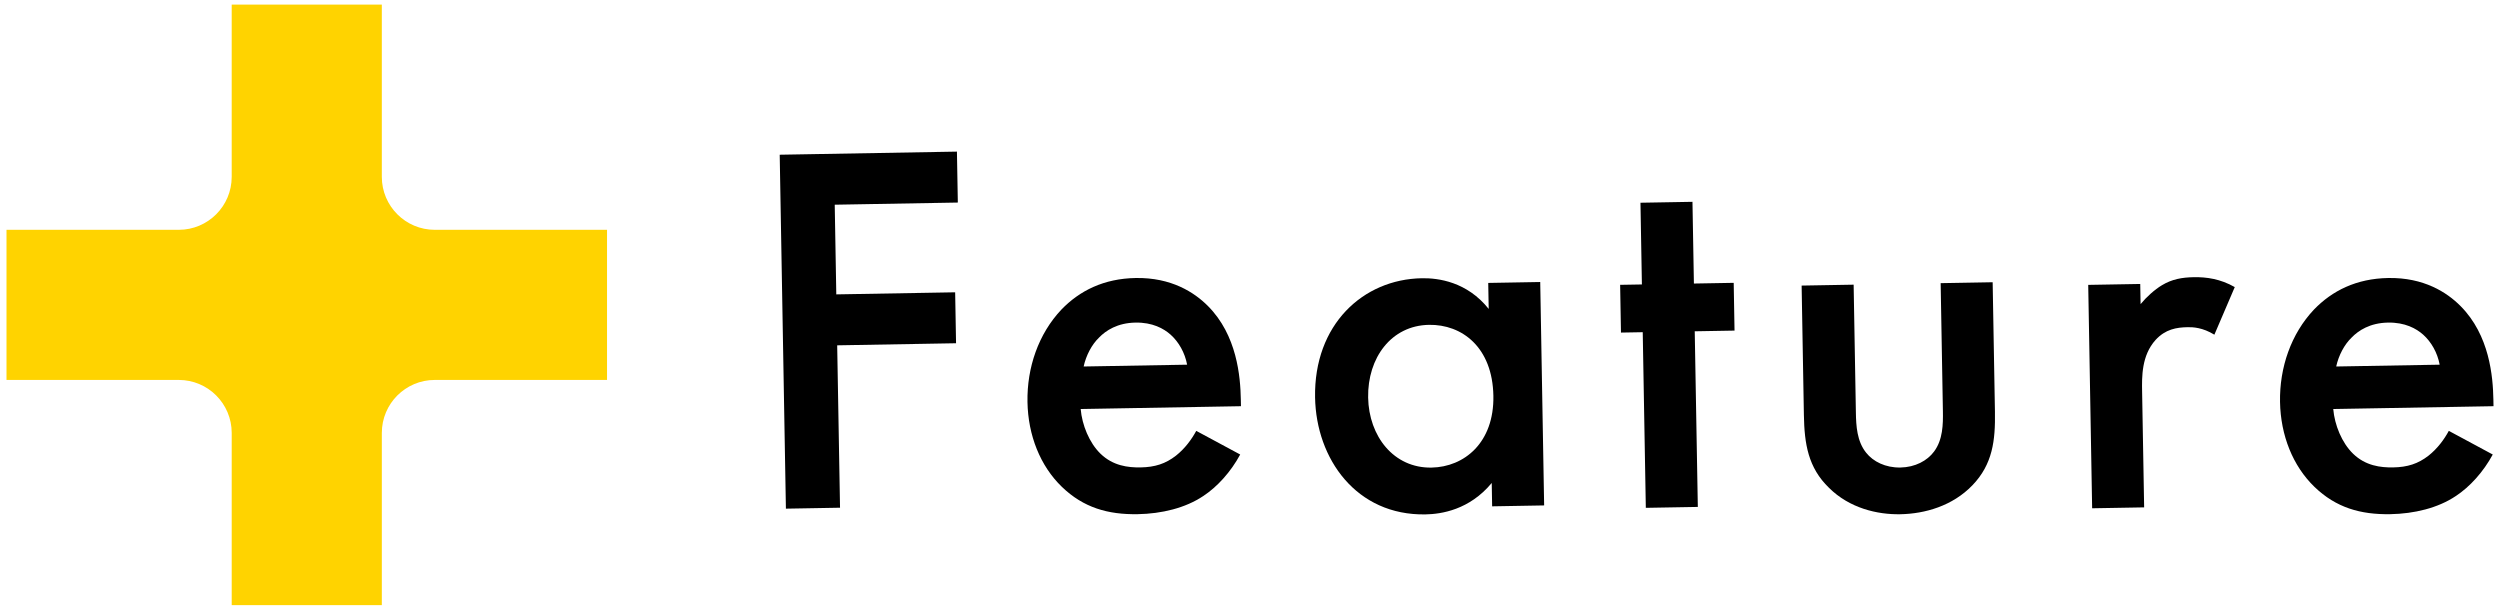 <?xml version="1.0" encoding="UTF-8"?>
<svg id="a" data-name="レイヤー 1" xmlns="http://www.w3.org/2000/svg" viewBox="0 0 246 60">
  <g>
    <path d="M94.25,19.931l-12.113.212.154,8.824,11.696-.205.088,5.013-11.696.205.28,15.978-5.326.094-.61-34.828,17.439-.306.088,5.013Z" fill="#000" stroke-width="0"/>
    <path d="M122.035,44.725c-.91,1.687-2.242,3.173-3.637,4.086-1.755,1.18-4.096,1.743-6.445,1.784-2.924.051-5.339-.638-7.464-2.69-2.126-2.052-3.327-5.06-3.385-8.35-.06-3.394,1.083-6.705,3.34-9.094,1.796-1.86,4.177-3.051,7.31-3.105,3.499-.061,5.771,1.414,7.1,2.748,2.871,2.875,3.204,6.943,3.244,9.24l.012.626-15.77.277c.132,1.564.842,3.328,1.957,4.405,1.223,1.18,2.688,1.363,3.941,1.341,1.41-.025,2.449-.356,3.479-1.158.877-.694,1.539-1.594,1.994-2.438l4.324,2.327ZM116.814,35.885c-.23-1.197-.823-2.231-1.619-2.949-.689-.615-1.797-1.222-3.469-1.193-1.775.031-2.91.782-3.578,1.473-.719.691-1.275,1.746-1.517,2.847l10.183-.178Z" fill="#000" stroke-width="0"/>
    <path d="M146.441,27.84l5.117-.09.385,21.983-5.117.09-.04-2.298c-2.199,2.65-4.96,3.064-6.526,3.092-6.789.119-10.752-5.453-10.857-11.51-.125-7.154,4.706-11.626,10.502-11.728,1.619-.028,4.445.34,6.582,3.019l-.045-2.559ZM134.625,39.121c.067,3.812,2.525,6.955,6.232,6.89,3.237-.057,6.172-2.459,6.092-7.054-.084-4.804-3.101-7.049-6.338-6.992-3.707.065-6.055,3.24-5.986,7.156Z" fill="#000" stroke-width="0"/>
    <path d="M166.762,32.598l.304,17.283-5.117.09-.304-17.283-2.141.038-.082-4.699,2.141-.037-.141-8.041,5.117-.09.141,8.041,3.916-.069.082,4.699-3.916.069Z" fill="#000" stroke-width="0"/>
    <path d="M182.398,28.012l.221,12.584c.022,1.305.102,2.819,1.01,3.952.693.876,1.906,1.481,3.367,1.456,1.463-.026,2.652-.673,3.316-1.573.867-1.164.893-2.679.869-3.985l-.221-12.584,5.117-.09.225,12.741c.049,2.82-.223,5.175-2.225,7.247-1.949,2.019-4.651,2.798-7.105,2.841-2.245.039-4.973-.592-6.992-2.594-2.072-2.001-2.426-4.345-2.477-7.165l-.223-12.741,5.117-.09Z" fill="#000" stroke-width="0"/>
    <path d="M205.482,28.032l5.117-.09.035,1.984c.562-.689,1.385-1.435,2.109-1.865.981-.592,1.971-.766,3.119-.786,1.254-.022,2.615.163,4.039.974l-2.007,4.684c-1.161-.711-2.103-.747-2.624-.738-1.098.019-2.191.195-3.164,1.257-1.384,1.539-1.348,3.628-1.322,5.09l.2,11.383-5.117.09-.386-21.983Z" fill="#000" stroke-width="0"/>
    <path d="M245.287,44.725c-.91,1.687-2.242,3.173-3.637,4.086-1.756,1.18-4.096,1.743-6.445,1.784-2.924.051-5.34-.638-7.465-2.69-2.125-2.052-3.326-5.06-3.385-8.35-.059-3.394,1.084-6.705,3.34-9.094,1.796-1.86,4.178-3.051,7.311-3.105,3.498-.061,5.771,1.414,7.1,2.748,2.871,2.875,3.203,6.943,3.244,9.24l.011.626-15.769.277c.131,1.564.842,3.328,1.957,4.405,1.222,1.18,2.688,1.363,3.941,1.341,1.409-.025,2.447-.356,3.479-1.158.876-.694,1.539-1.594,1.994-2.438l4.324,2.327ZM240.065,35.885c-.229-1.197-.823-2.231-1.618-2.949-.69-.615-1.798-1.222-3.469-1.193-1.775.031-2.911.782-3.578,1.473-.719.691-1.275,1.746-1.518,2.847l10.183-.178Z" fill="#000" stroke-width="0"/>
  </g>
  <path d="M59.731,22.614h-16.948c-2.878,0-5.212-2.333-5.212-5.212V.454h-14.772v16.948c0,2.878-2.333,5.212-5.212,5.212H.64v14.772h16.948c2.878,0,5.212,2.333,5.212,5.212v16.948h14.772v-16.948c0-2.878,2.333-5.212,5.212-5.212h16.948v-14.772Z" fill="#ffd300" stroke-width="0"/>
</svg>